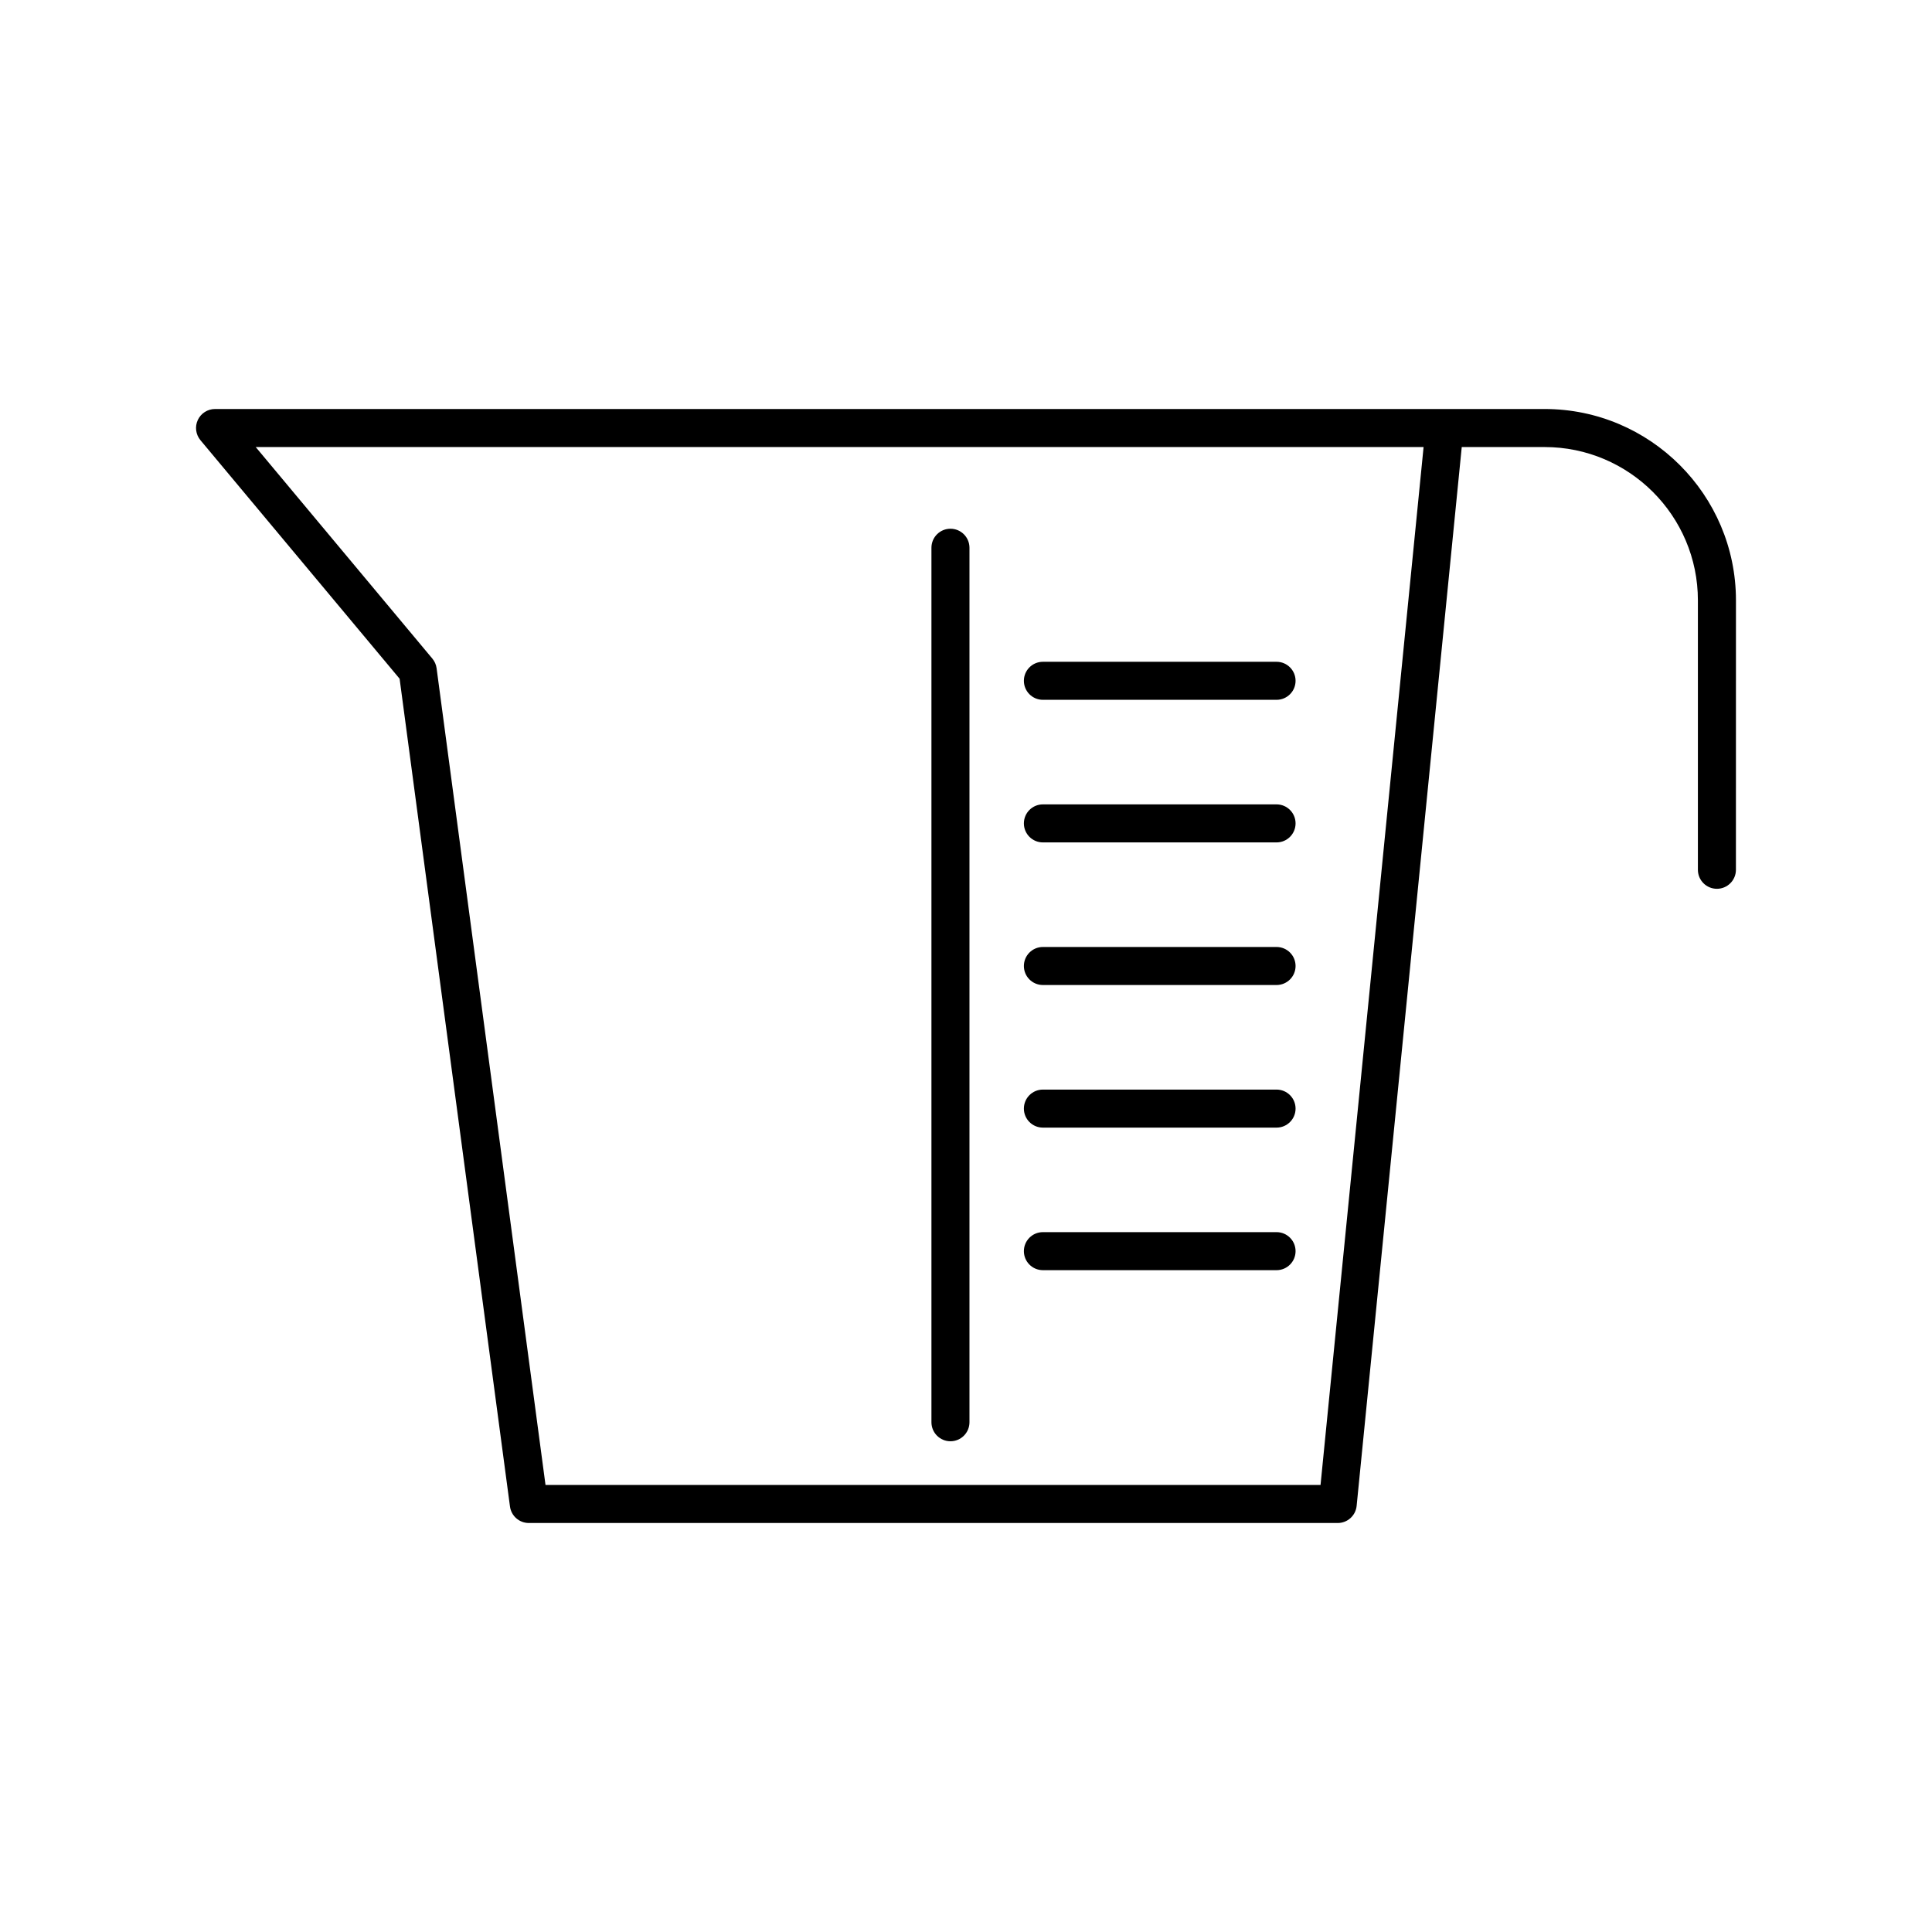 <?xml version="1.0" encoding="UTF-8"?>
<!-- Uploaded to: ICON Repo, www.svgrepo.com, Generator: ICON Repo Mixer Tools -->
<svg fill="#000000" width="800px" height="800px" version="1.1" viewBox="144 144 512 512" xmlns="http://www.w3.org/2000/svg">
 <g>
  <path d="m553.35 252.39h-352.36c-1.961 0-3.734 1.133-4.566 2.902-0.828 1.773-0.555 3.863 0.699 5.367l52.777 63.207 29.25 219.37c0.332 2.504 2.469 4.375 4.992 4.375h214.37c2.59 0 4.758-1.965 5.012-4.539l27.855-280.6h21.961c22.395 0 40.621 18.223 40.621 40.621v71.406c0 2.781 2.254 5.039 5.039 5.039s5.039-2.258 5.039-5.039l0.008-71.414c-0.008-27.953-22.75-50.695-50.703-50.695zm-59.395 285.14h-205.39l-28.863-216.44c-0.125-0.941-0.52-1.832-1.129-2.562l-46.809-56.059h309.5z"/>
  <path d="m482.3 319.38h-61.922c-2.785 0-5.039 2.258-5.039 5.039s2.254 5.039 5.039 5.039h61.922c2.785 0 5.039-2.258 5.039-5.039s-2.254-5.039-5.039-5.039z"/>
  <path d="m482.3 357.17h-61.922c-2.785 0-5.039 2.258-5.039 5.039s2.254 5.039 5.039 5.039h61.922c2.785 0 5.039-2.258 5.039-5.039s-2.254-5.039-5.039-5.039z"/>
  <path d="m482.3 394.96h-61.922c-2.785 0-5.039 2.258-5.039 5.039s2.254 5.039 5.039 5.039h61.922c2.785 0 5.039-2.258 5.039-5.039 0-2.785-2.254-5.039-5.039-5.039z"/>
  <path d="m482.3 432.75h-61.922c-2.785 0-5.039 2.258-5.039 5.039s2.254 5.039 5.039 5.039h61.922c2.785 0 5.039-2.258 5.039-5.039s-2.254-5.039-5.039-5.039z"/>
  <path d="m482.3 470.53h-61.922c-2.785 0-5.039 2.258-5.039 5.039s2.254 5.039 5.039 5.039h61.922c2.785 0 5.039-2.258 5.039-5.039s-2.254-5.039-5.039-5.039z"/>
  <path d="m395.88 284.12c-2.785 0-5.039 2.258-5.039 5.039v231.75c0 2.781 2.254 5.039 5.039 5.039 2.785 0 5.039-2.258 5.039-5.039v-231.75c0-2.781-2.258-5.039-5.039-5.039z"/>
 </g>
</svg>